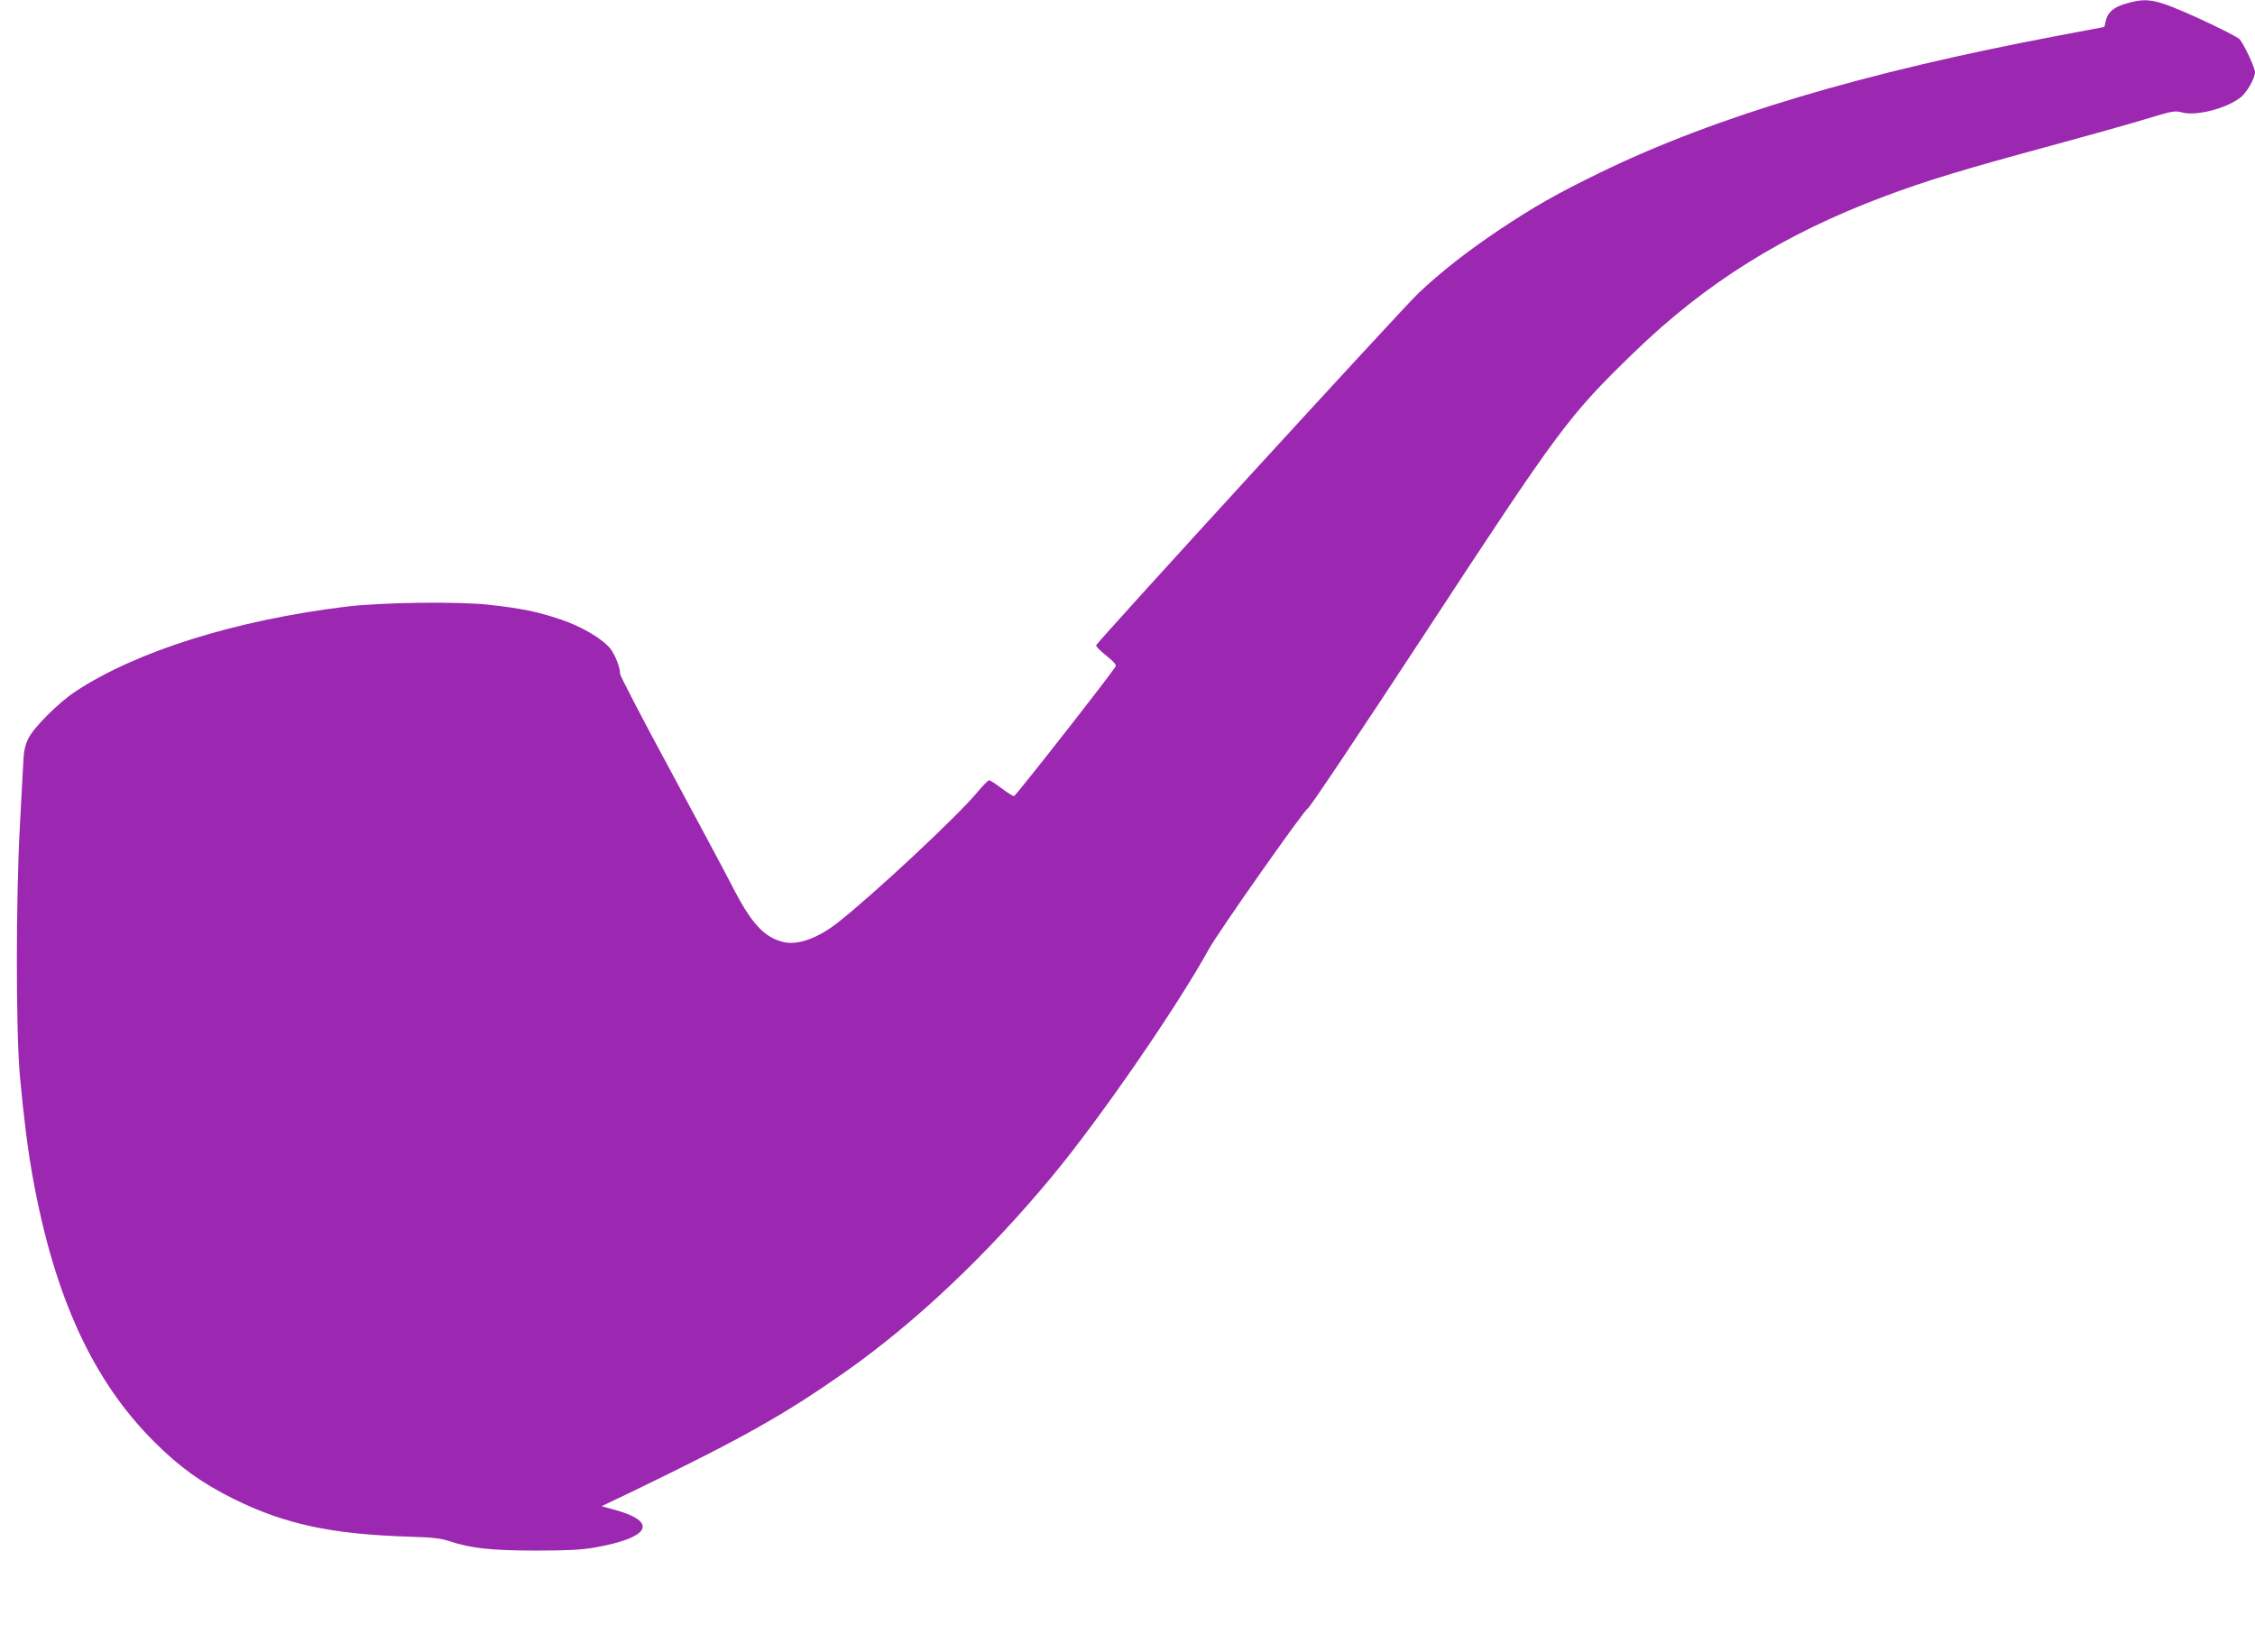 <?xml version="1.0" standalone="no"?>
<!DOCTYPE svg PUBLIC "-//W3C//DTD SVG 20010904//EN"
 "http://www.w3.org/TR/2001/REC-SVG-20010904/DTD/svg10.dtd">
<svg version="1.0" xmlns="http://www.w3.org/2000/svg"
 width="1280pt" height="938pt" viewBox="0 0 1280 938"
 preserveAspectRatio="xMidYMid meet">
<g transform="translate(0,938) scale(0.1,-0.1)"
fill="#9c27b0" stroke="none">
<path d="M12072 9361 c-74 -21 -107 -49 -119 -99 l-8 -35 -254 -48 c-1114
-210 -1955 -461 -2606 -778 -247 -120 -375 -193 -575 -326 -183 -123 -330
-238 -459 -360 -102 -98 -1824 -1980 -1829 -1999 -1 -7 25 -33 58 -59 39 -31
58 -52 53 -60 -31 -52 -568 -737 -577 -737 -7 0 -39 20 -72 45 -32 24 -64 45
-69 45 -6 0 -37 -32 -69 -70 -114 -137 -582 -574 -790 -738 -113 -89 -227
-130 -308 -111 -111 26 -185 107 -294 322 -37 72 -195 367 -350 655 -156 288
-284 534 -284 546 0 35 -27 106 -55 142 -43 56 -165 128 -283 167 -134 45
-225 63 -405 83 -179 20 -615 14 -817 -11 -625 -77 -1187 -253 -1533 -482 -96
-64 -237 -204 -267 -268 -17 -35 -25 -71 -27 -120 -2 -38 -11 -205 -20 -370
-23 -417 -23 -1171 0 -1425 23 -246 43 -406 73 -575 123 -681 343 -1158 693
-1505 144 -143 266 -230 446 -320 293 -145 556 -201 997 -215 131 -4 180 -9
227 -25 122 -41 242 -54 491 -54 177 0 259 4 333 17 321 56 367 148 107 217
l-65 18 190 91 c613 297 847 429 1188 668 399 280 809 667 1180 1115 271 327
704 954 890 1291 53 96 541 790 559 795 10 2 292 424 669 999 761 1162 813
1232 1180 1588 413 401 858 678 1428 891 238 89 445 152 951 289 195 53 431
119 523 147 161 49 171 51 216 39 80 -20 246 22 328 85 36 27 83 110 83 144 0
25 -61 156 -87 187 -10 11 -115 65 -233 119 -244 110 -287 119 -408 85z"/>
</g>
</svg>
